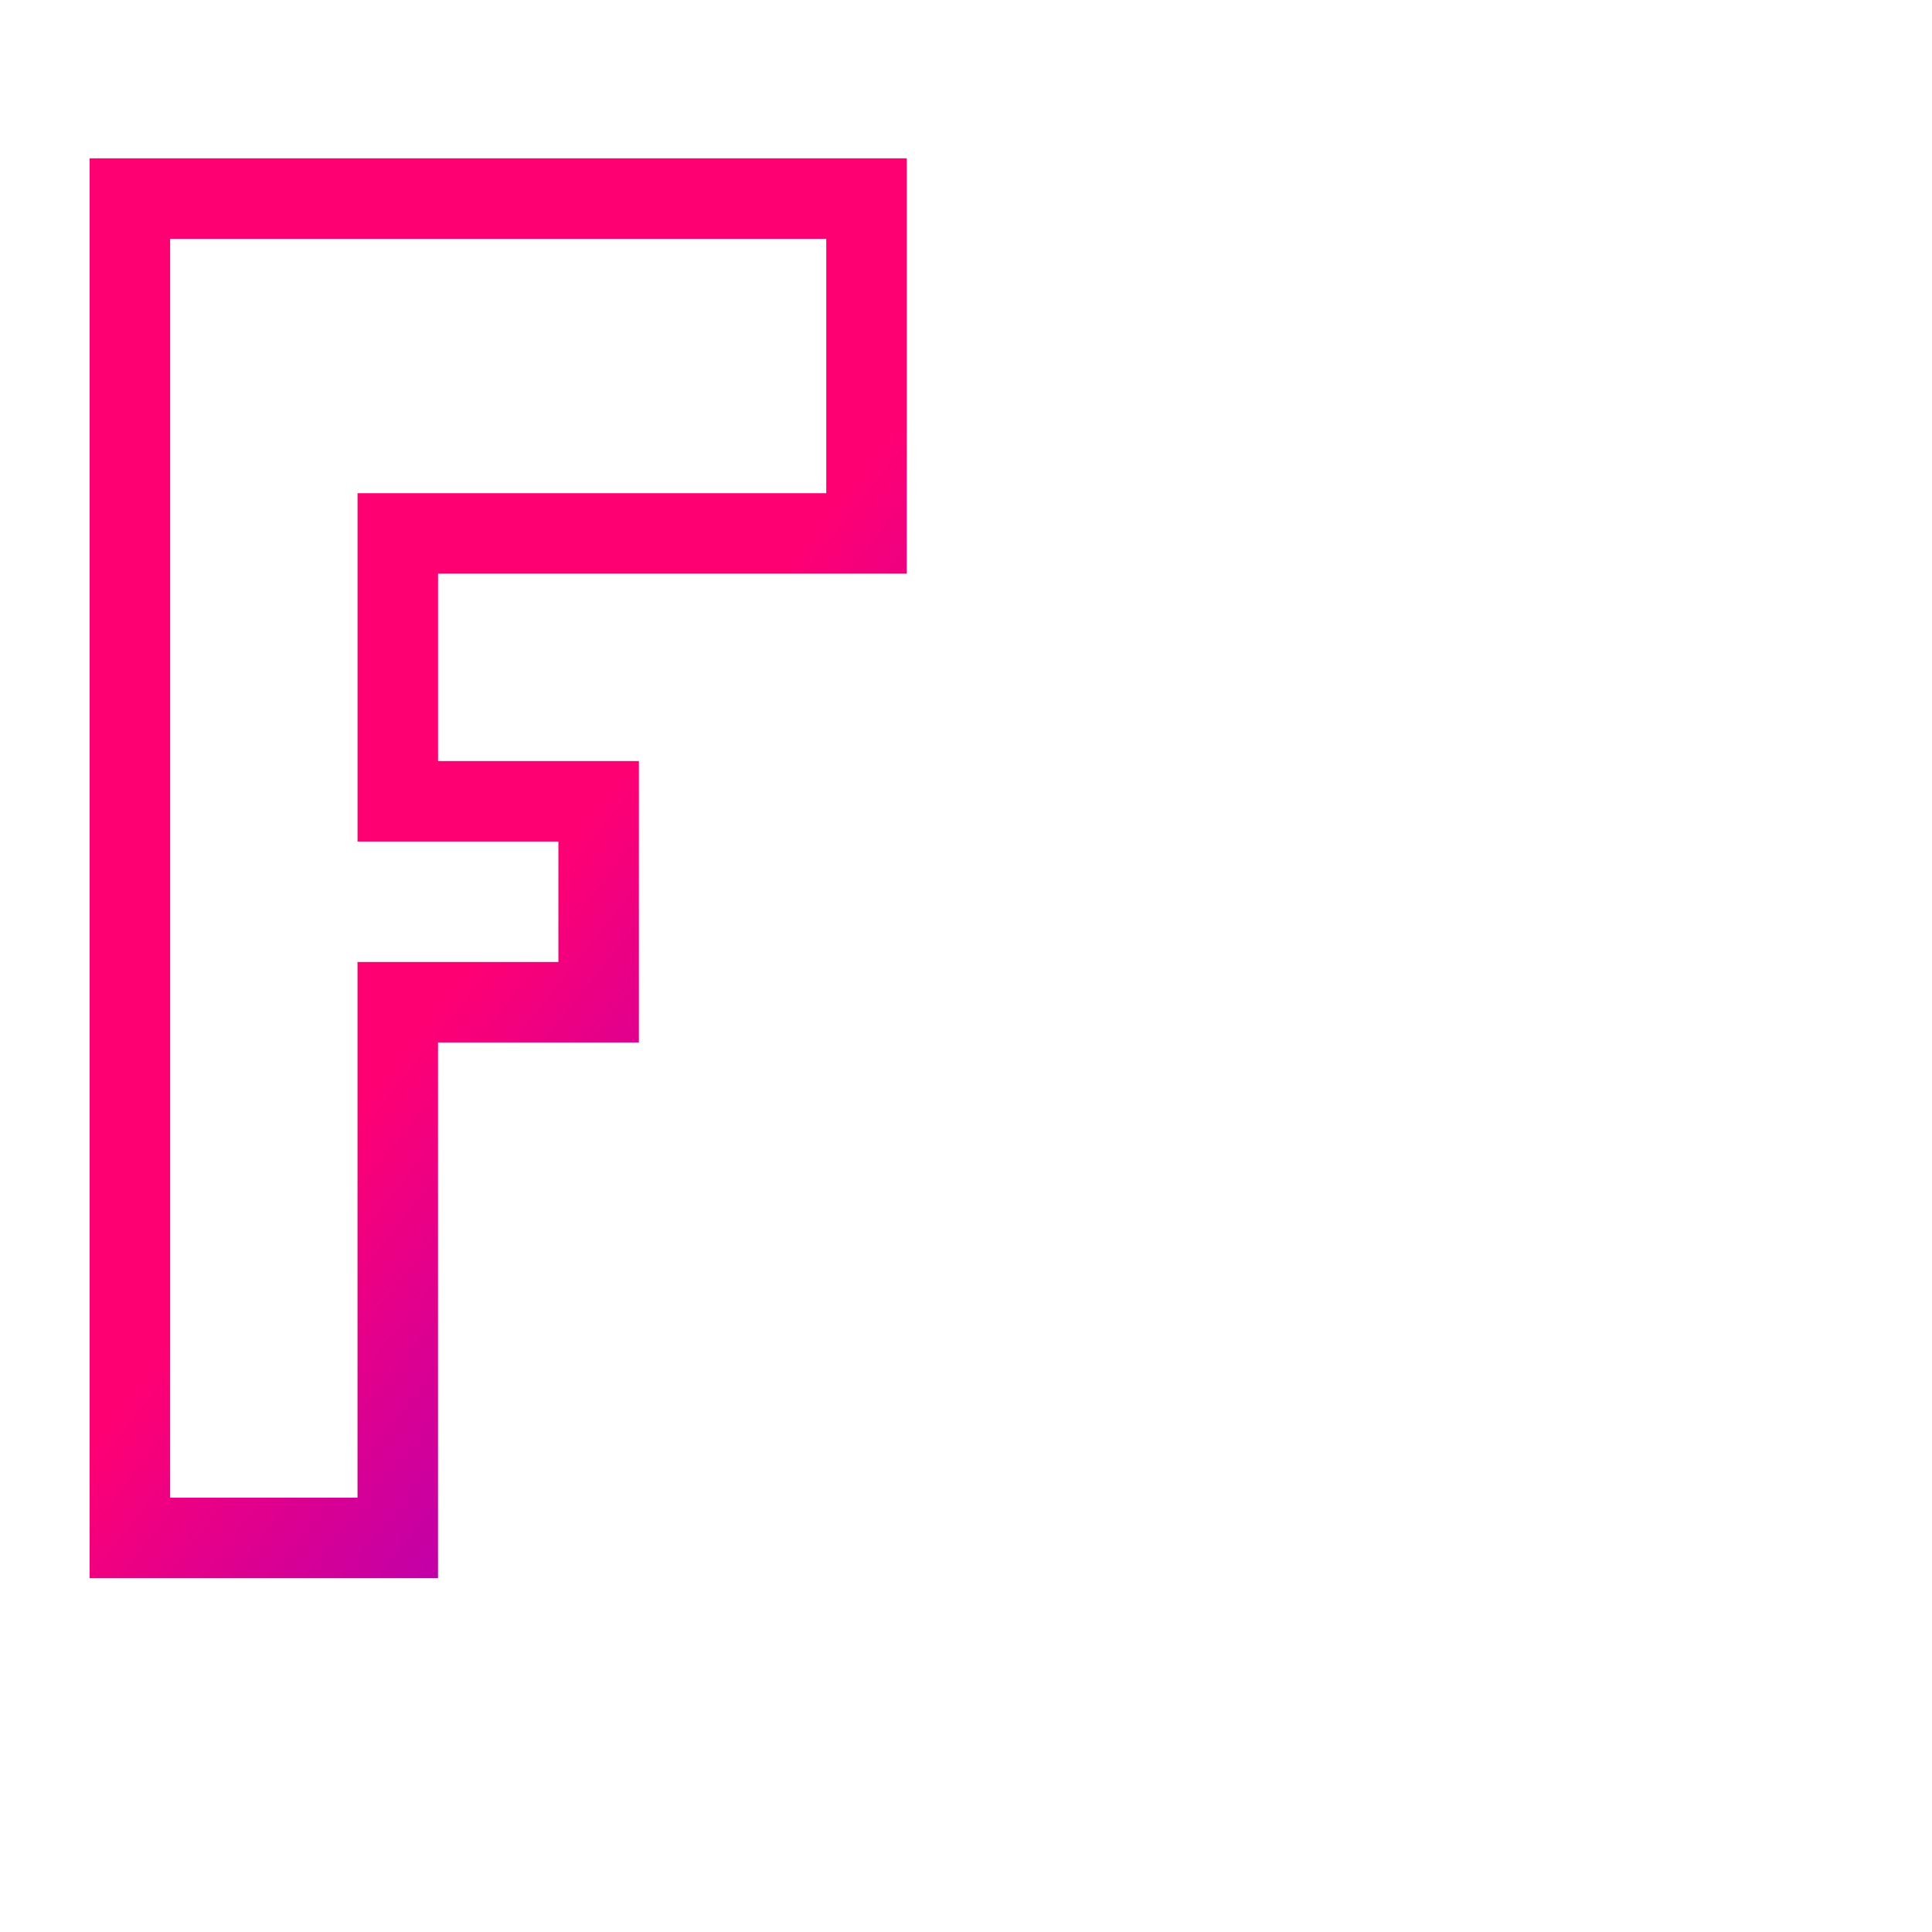 <svg xmlns="http://www.w3.org/2000/svg" xmlns:xlink="http://www.w3.org/1999/xlink" viewBox="0 0 48 48"><defs><linearGradient id="a"><stop offset="0" stop-color="#ff0073"/><stop offset="1" stop-color="#5a00ff"/></linearGradient><linearGradient xlink:href="#a" id="b" x1="16.39" y1="17.931" x2="34.99" y2="32.665" gradientUnits="userSpaceOnUse"/></defs><g fill="none" stroke="url(#b)" stroke-width="2" stroke-linecap="round"><path d="M3.227 4.934V38.21h6.655V24.9h4.991v-4.992h-4.99v-6.655h11.645V4.934z"/><path d="M26.635 16.093c-.147.028-.214.166-.214.316v4.6a9.462 9.462 0 0 0-1.262.84l-4.241-1.797c-.138-.059-.292-.052-.376.073l-1.964 2.912c-.084.125-.033.27.073.376l3.25 3.252a9.462 9.462 0 0 0-.293 1.487l-4.274 1.726c-.139.057-.242.169-.213.316l.67 3.452c.029.148.166.214.316.214h4.601a9.462 9.462 0 0 0 .84 1.262l-1.798 4.242c-.058.138-.051.292.073.376l2.913 1.964c.124.083.27.032.376-.073l3.252-3.25a9.462 9.462 0 0 0 1.487.292l1.726 4.274c.056.14.169.242.316.214l3.452-.67c.147-.029.214-.167.214-.317v-4.601a9.462 9.462 0 0 0 1.262-.84l4.242 1.798c.137.058.292.052.375-.073l1.964-2.912c.084-.125.033-.27-.073-.376l-3.25-3.252a9.462 9.462 0 0 0 .293-1.487l4.274-1.726c.14-.057.242-.17.213-.316l-.67-3.453c-.028-.147-.166-.213-.316-.213h-4.601a9.462 9.462 0 0 0-.84-1.263l1.798-4.241c.058-.138.051-.292-.073-.376l-2.913-1.964c-.124-.084-.27-.032-.376.073l-3.252 3.25a9.462 9.462 0 0 0-1.486-.292l-1.727-4.274c-.056-.14-.168-.242-.316-.214zm3.583 9.216a4.055 4.055 0 0 1 4.754 3.207 4.055 4.055 0 0 1-3.206 4.753 4.055 4.055 0 0 1-4.754-3.206 4.055 4.055 0 0 1 3.206-4.754z" stroke-linejoin="round"/></g></svg>
